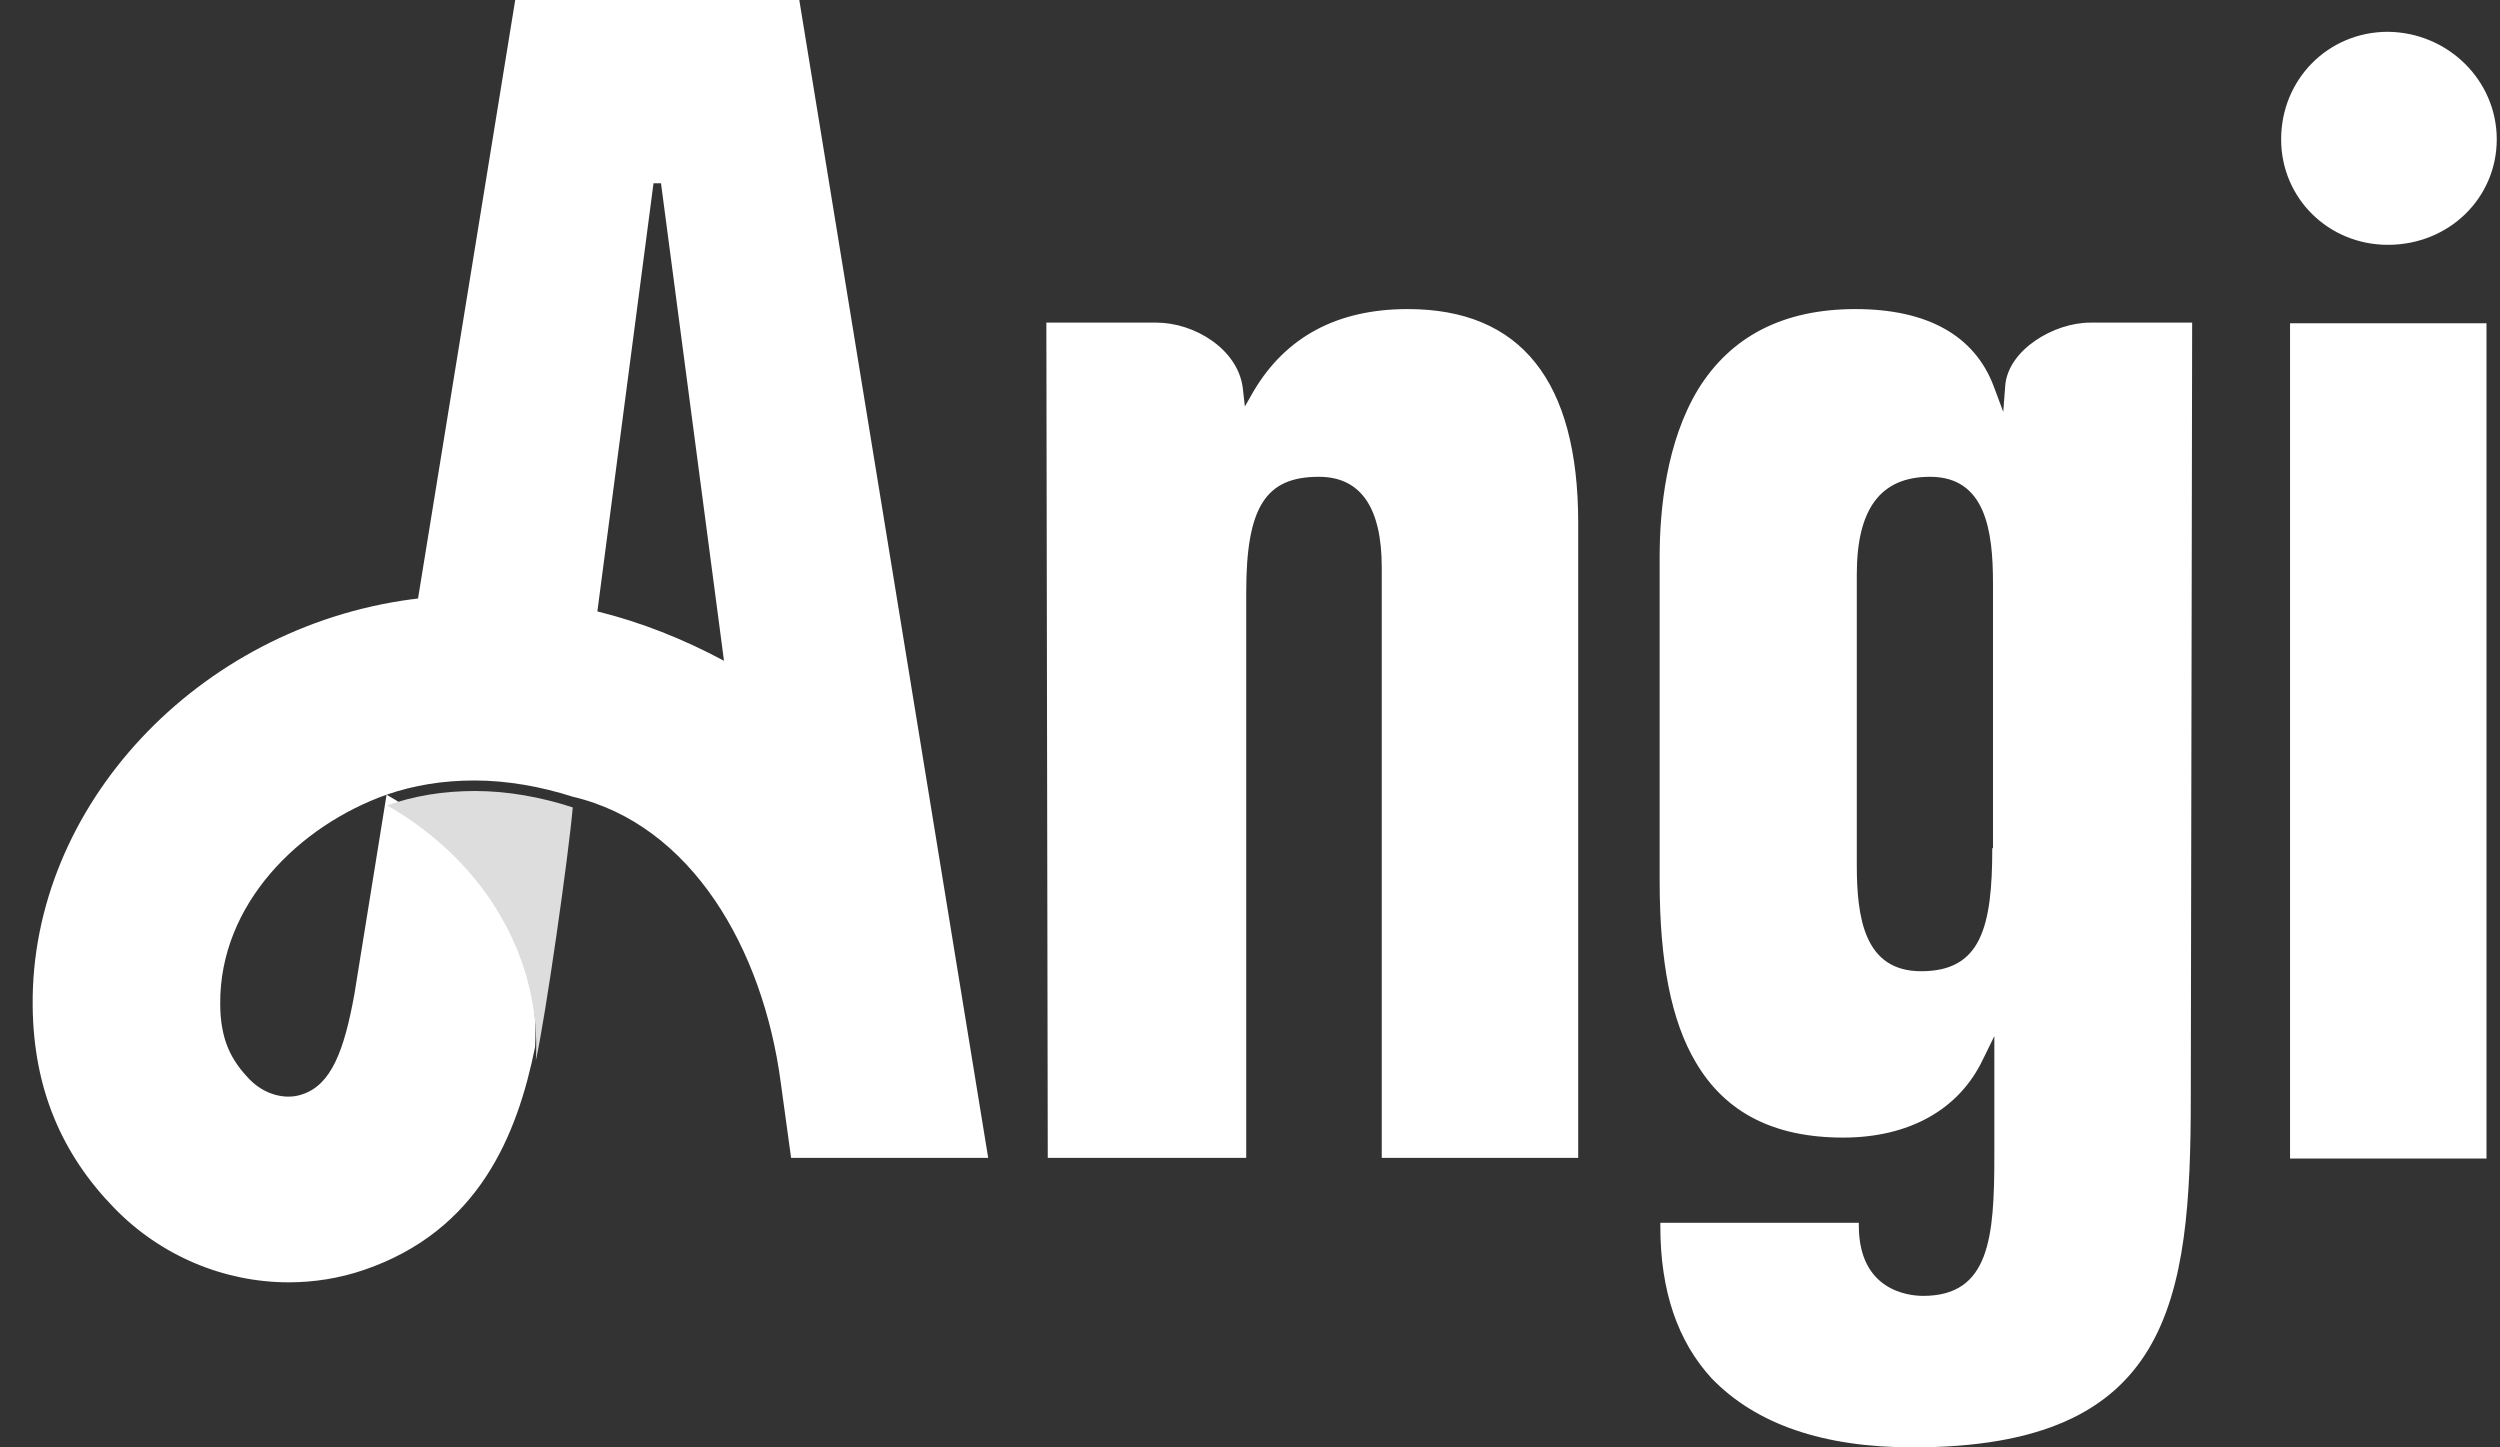 <svg width="57px" height="33px" viewBox="0 0 57 33" version="1.1" xmlns="http://www.w3.org/2000/svg" xmlns:xlink="http://www.w3.org/1999/xlink">
    <rect x="0" y="0" width="57" height="33" fill="#333333" stroke="none"/>
    <g id="Page-1" stroke="none" stroke-width="1" fill="none" fill-rule="evenodd">
        <g id="Artboard" transform="translate(-268, -382)" fill-rule="nonzero">
            <g id="Group-2" transform="translate(174, 382)">
                <g id="Group">
                    <g id="Angi-logo-white-large-(2)" transform="translate(94.745, 0)">
                        <path d="M17.479,0 L14.28,0 L11.002,0 L8.786,13.647 C8.74,13.647 8.693,13.663 8.646,13.663 C3.761,14.31 -0.046,18.381 0,22.93 C0.016,24.827 0.671,26.323 1.858,27.541 C2.919,28.636 4.37,29.237 5.837,29.237 C6.414,29.237 6.992,29.145 7.538,28.96 C10.175,28.065 11.049,25.876 11.455,23.871 C11.58,21.635 10.363,19.43 8.069,18.119 L7.335,22.668 C7.101,23.964 6.804,24.735 6.149,24.95 C5.759,25.089 5.275,24.95 4.947,24.611 C4.526,24.179 4.276,23.701 4.276,22.884 C4.261,20.617 6.071,18.829 8.069,18.119 C8.693,17.903 9.348,17.795 10.082,17.795 C10.815,17.795 11.595,17.934 12.313,18.165 C15.013,18.798 16.652,21.62 17.057,24.688 L17.292,26.4 L21.786,26.4 L17.479,0 Z M12.875,13.94 L14.155,4.179 L14.202,4.179 L14.326,4.179 L15.762,15.066 C14.841,14.572 13.874,14.187 12.875,13.94 Z M55.947,7.371 L55.947,26.415 L51.468,26.415 L51.468,7.371 L55.947,7.371 Z M42.869,33 C48.753,33 49.205,29.685 49.205,24.997 L49.236,7.356 L46.911,7.356 C46.084,7.356 45.054,7.972 44.976,8.774 L44.929,9.391 L44.711,8.805 C44.274,7.649 43.197,7.047 41.558,7.047 C39.92,7.047 38.718,7.664 37.969,8.882 C37.251,10.07 37.095,11.612 37.095,12.691 L37.095,20.093 C37.095,21.928 37.36,23.285 37.922,24.226 C38.593,25.367 39.701,25.937 41.277,25.937 C42.776,25.937 43.915,25.305 44.461,24.164 L44.726,23.624 L44.726,24.226 L44.726,26.354 C44.726,28.22 44.617,29.546 43.103,29.546 C42.76,29.546 41.636,29.422 41.636,27.942 L41.636,27.88 L37.111,27.88 L37.111,27.973 C37.111,29.422 37.501,30.579 38.281,31.427 C39.296,32.476 40.825,33 42.869,33 Z M44.679,19.337 C44.679,21.157 44.414,22.144 43.057,22.144 C41.761,22.144 41.59,20.926 41.59,19.723 L41.59,13.092 C41.59,11.596 42.136,10.871 43.259,10.871 C44.523,10.871 44.695,12.09 44.695,13.293 L44.695,19.337 L44.679,19.337 Z M56.181,3.177 C56.181,4.518 55.088,5.582 53.7,5.582 C52.342,5.582 51.265,4.518 51.265,3.177 C51.265,1.804 52.342,0.725 53.7,0.725 C55.073,0.74 56.181,1.835 56.181,3.177 Z M27.669,13.508 L27.669,26.4 L23.144,26.4 L23.112,7.356 L25.625,7.356 C26.483,7.356 27.482,7.957 27.591,8.851 L27.638,9.268 L27.841,8.913 C28.574,7.679 29.745,7.047 31.352,7.047 C33.927,7.047 35.238,8.682 35.238,11.92 L35.238,26.4 L30.759,26.4 L30.759,12.938 C30.759,11.565 30.275,10.871 29.324,10.871 C28.106,10.871 27.669,11.565 27.669,13.508 Z" id="Shape" fill="#FFFFFF"></path>
                        <path d="M11.473,24.174 C11.691,23.208 12.22,19.5 12.314,18.409 C11.598,18.175 10.835,18.035 10.088,18.035 C9.357,18.035 8.703,18.144 8.081,18.362 C10.384,19.687 11.598,21.915 11.473,24.174 Z" id="Shape" fill="#DDDDDD"></path>
                    </g>
                </g>
            </g>
        </g>
    </g>
</svg>